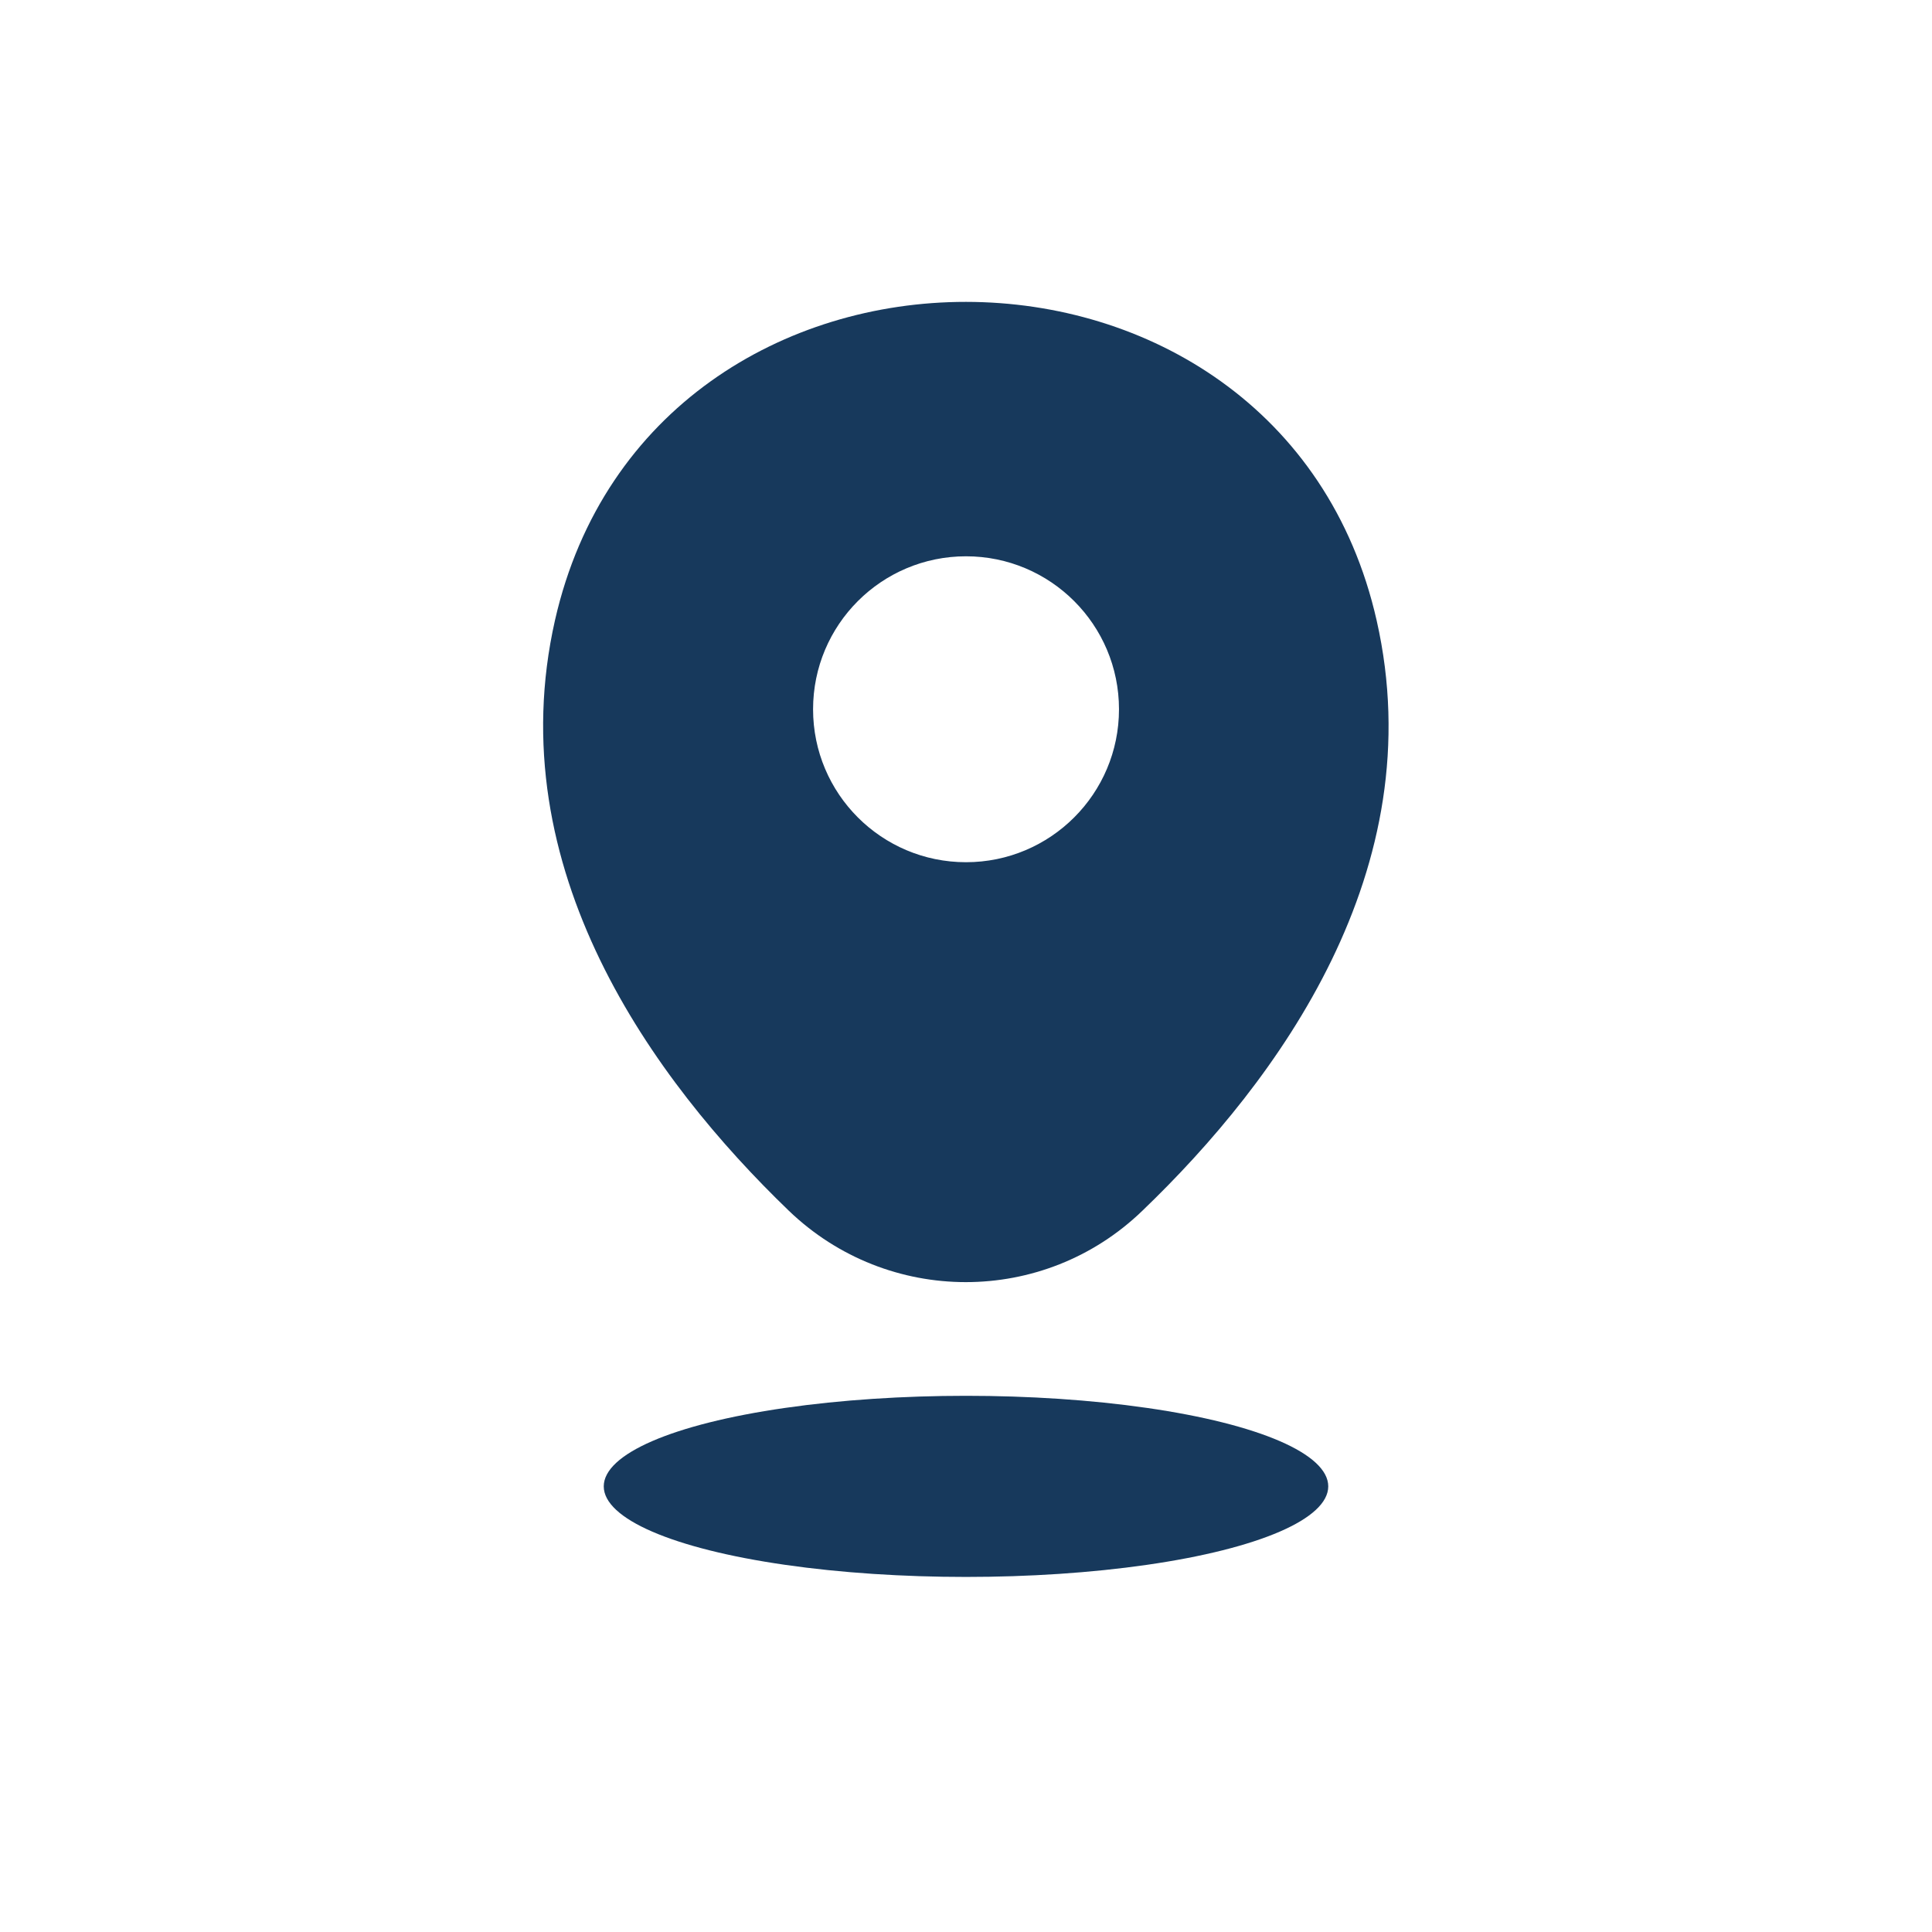 <svg xmlns="http://www.w3.org/2000/svg" width="32" height="32" viewBox="0 0 32 32" fill="none">
  <path fill-rule="evenodd" clip-rule="evenodd" d="M22.802 10.278C21.211 3.246 10.793 3.238 9.193 10.27C8.259 14.395 10.825 17.895 13.066 20.054C14.707 21.63 17.289 21.63 18.921 20.054C21.17 17.895 23.736 14.403 22.802 10.278ZM18.534 11.748C18.534 13.147 17.399 14.281 16 14.281C14.601 14.281 13.467 13.147 13.467 11.748C13.467 10.348 14.601 9.214 16 9.214C17.399 9.214 18.534 10.348 18.534 11.748Z" fill="#17395C"/>
  <ellipse cx="16" cy="24.619" rx="6" ry="1.5" fill="#17395C"/>
</svg>